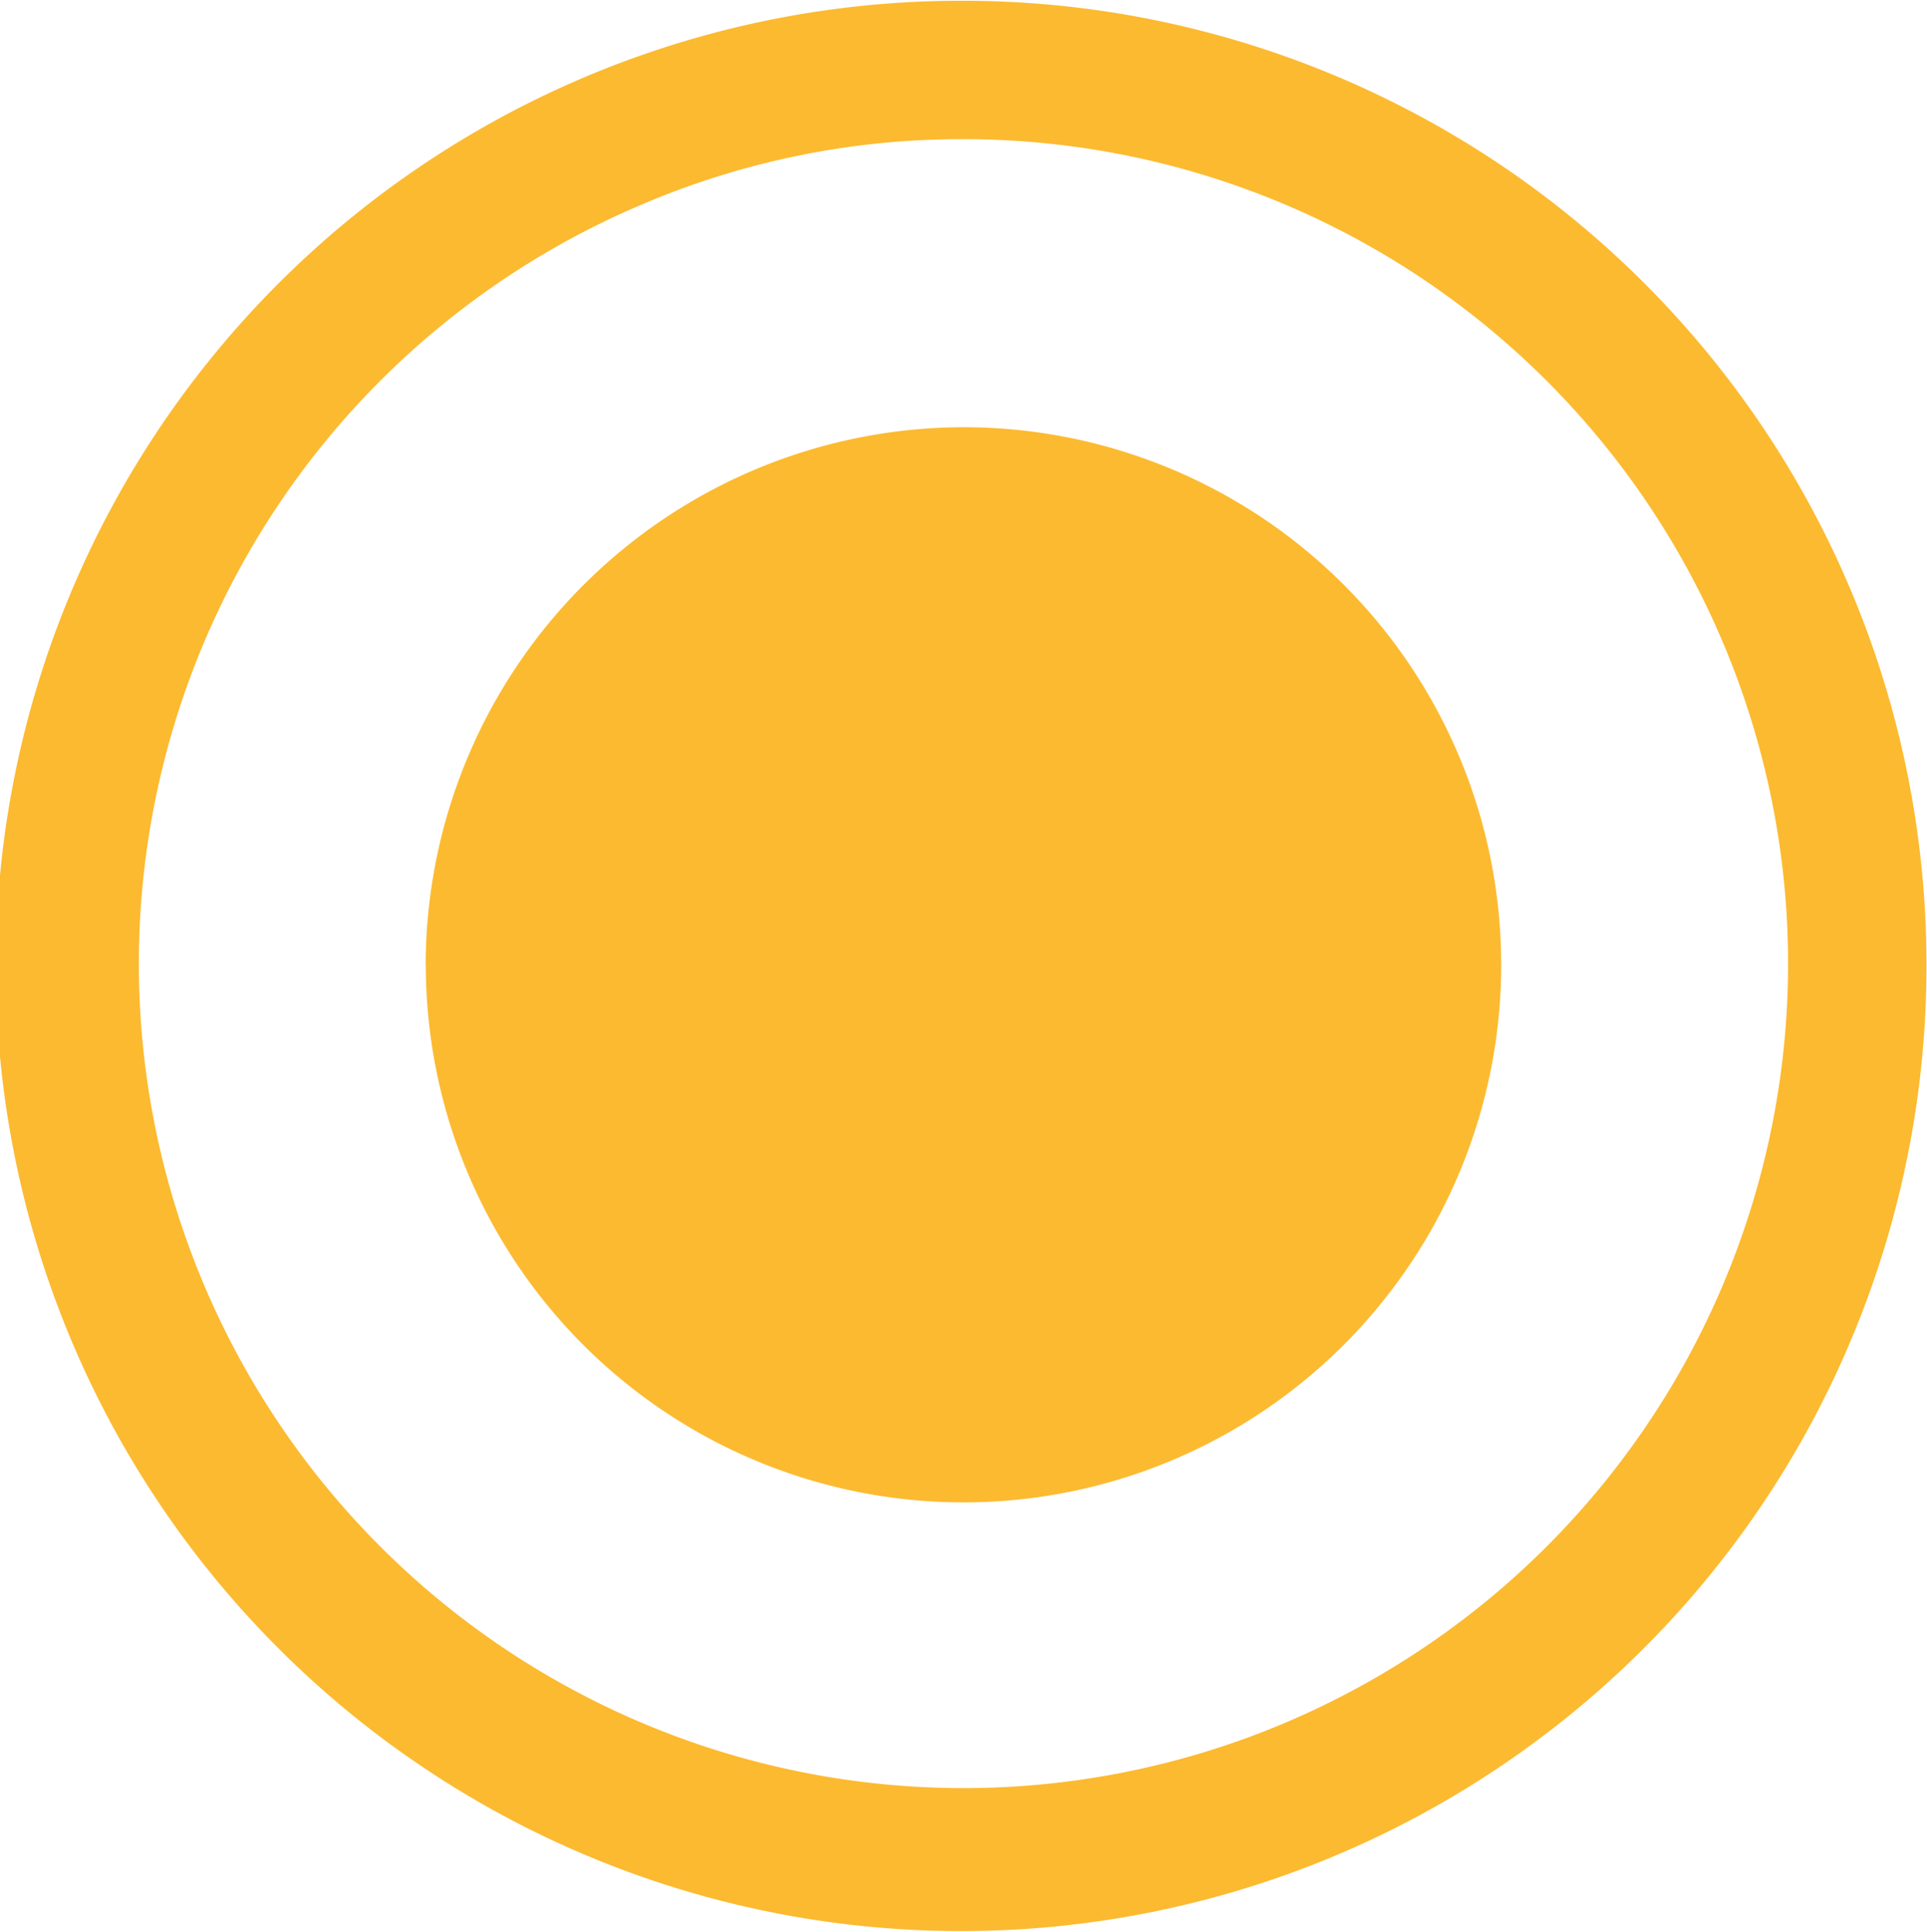 <svg xmlns="http://www.w3.org/2000/svg" width="25.75" height="25.82" viewBox="0 0 25.75 25.82">
  <defs>
    <style>
      .cls-1 {
        fill: #fcba30;
        fill-rule: evenodd;
      }
    </style>
  </defs>
  <path id="kailiutitle2" class="cls-1" d="M672,2314.95a11.025,11.025,0,0,1,7.793,3.23,11.019,11.019,0,1,1-12.083-2.36,10.852,10.852,0,0,1,4.29-.87m0-1.85a12.9,12.9,0,1,0,12.868,12.9A12.881,12.881,0,0,0,672,2313.1Zm-7.185,12.9a7.185,7.185,0,1,0,7.185-7.2A7.2,7.2,0,0,0,664.813,2326Z" transform="translate(-659.125 -2313.09)"/>
</svg>
